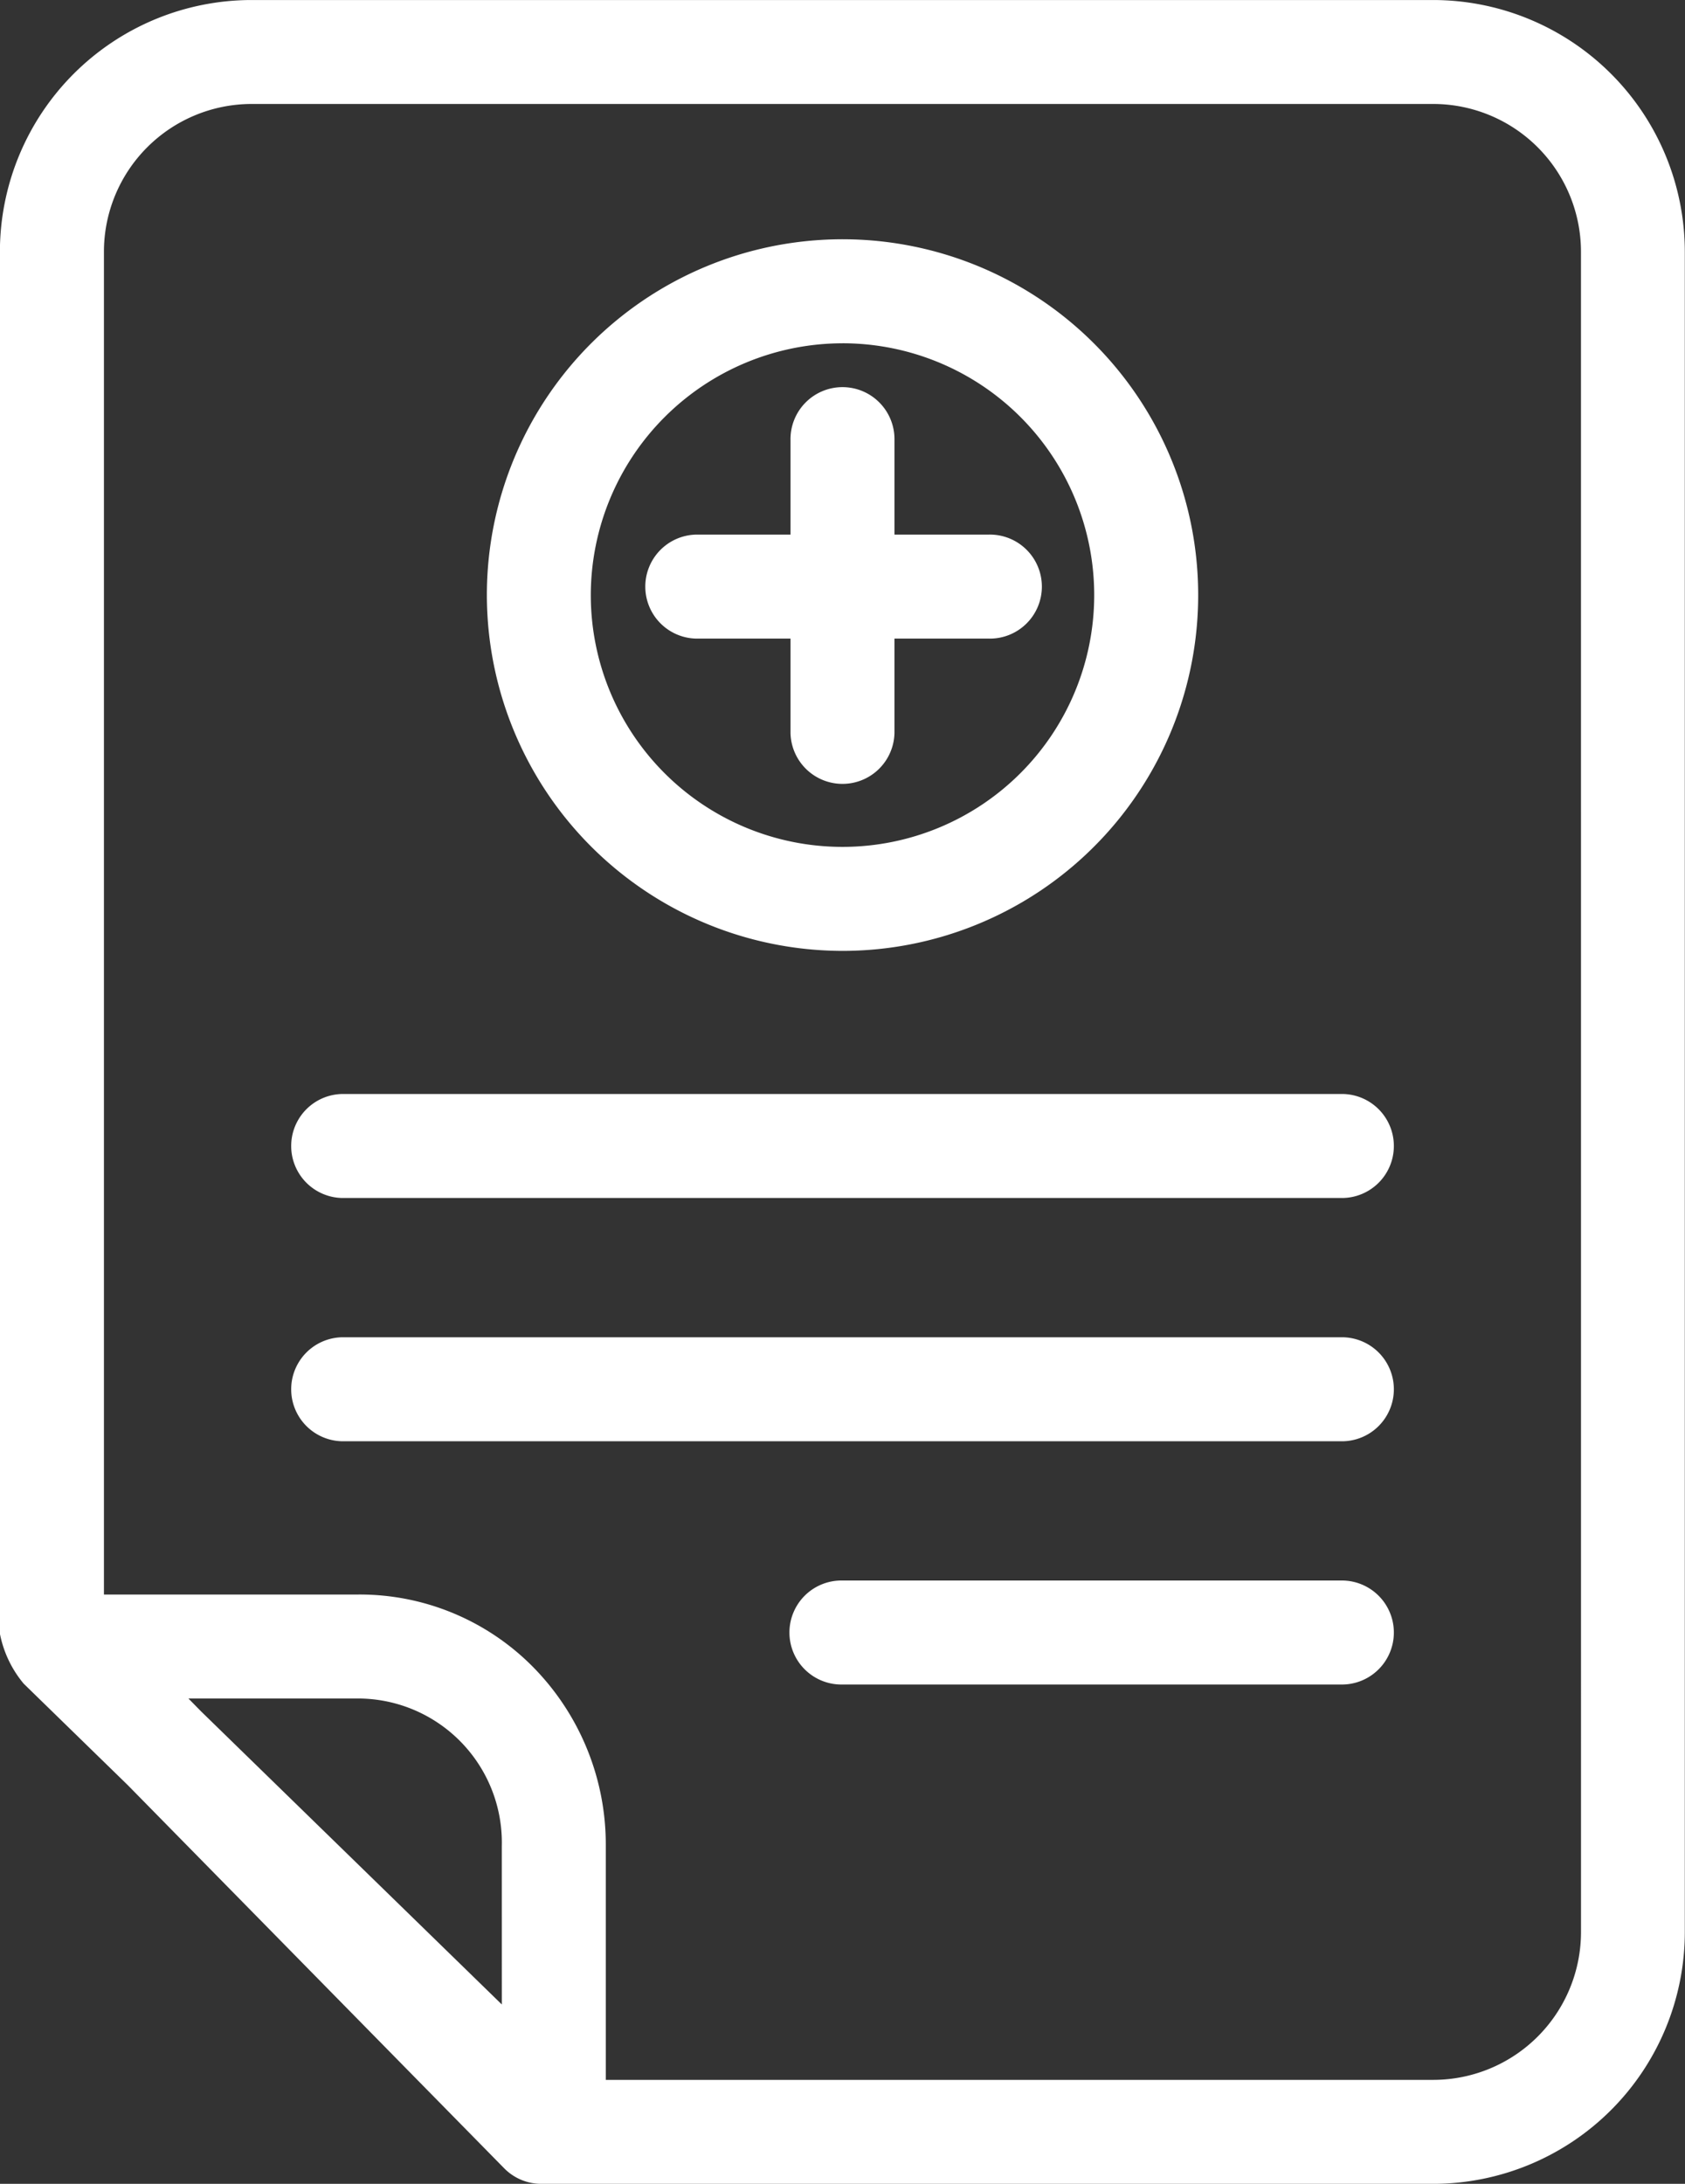 <svg xmlns="http://www.w3.org/2000/svg" width="72.728" height="94.219"><rect width="100%" height="100%" fill="#333333" stroke="none"/><path data-name="Path 431" d="M36.364 41.025a15.351 15.351 0 10-15.35-15.351 15.368 15.368 0 0015.35 15.351zm0-26.215A10.864 10.864 0 1125.5 25.674a10.877 10.877 0 0110.864-10.863z" fill="#fff"/><path data-name="Path 432" d="M34.12 27.552v4.071a2.244 2.244 0 004.487 0v-4.071h4.071a2.244 2.244 0 100-4.487h-4.071v-4.071a2.244 2.244 0 10-4.487 0v4.071h-4.071a2.244 2.244 0 000 4.487z" fill="#fff"/><path data-name="Path 433" d="M57.965 68.19h-21.6a2.244 2.244 0 100 4.487h21.6a2.244 2.244 0 000-4.487z" fill="#fff"/><path data-name="Path 434" d="M57.965 57.695h-43.2a2.244 2.244 0 000 4.487h43.2a2.244 2.244 0 000-4.487z" fill="#fff"/><path data-name="Path 435" d="M57.965 47.199h-43.2a2.244 2.244 0 000 4.487h43.2a2.244 2.244 0 000-4.487z" fill="#fff"/><path data-name="Path 436" d="M61.868.001H10.854A10.871 10.871 0 00-.004 10.859v59.626a4.786 4.786 0 001.027 2.156l4.488 4.373 16.251 16.535a2.244 2.244 0 001.6.671h38.5A10.871 10.871 0 0072.72 83.362v-72.5A10.871 10.871 0 0061.87.001zM21.66 86.481L8.679 73.836l-.546-.556h7.335a6.217 6.217 0 016.191 6.371zm46.579-3.118a6.379 6.379 0 01-6.371 6.371H26.147V79.648a10.913 10.913 0 00-3.068-7.654 10.512 10.512 0 00-7.61-3.2H4.486V10.857a6.379 6.379 0 016.368-6.371h51.013a6.379 6.379 0 016.371 6.371z" fill="#fff"/></svg>